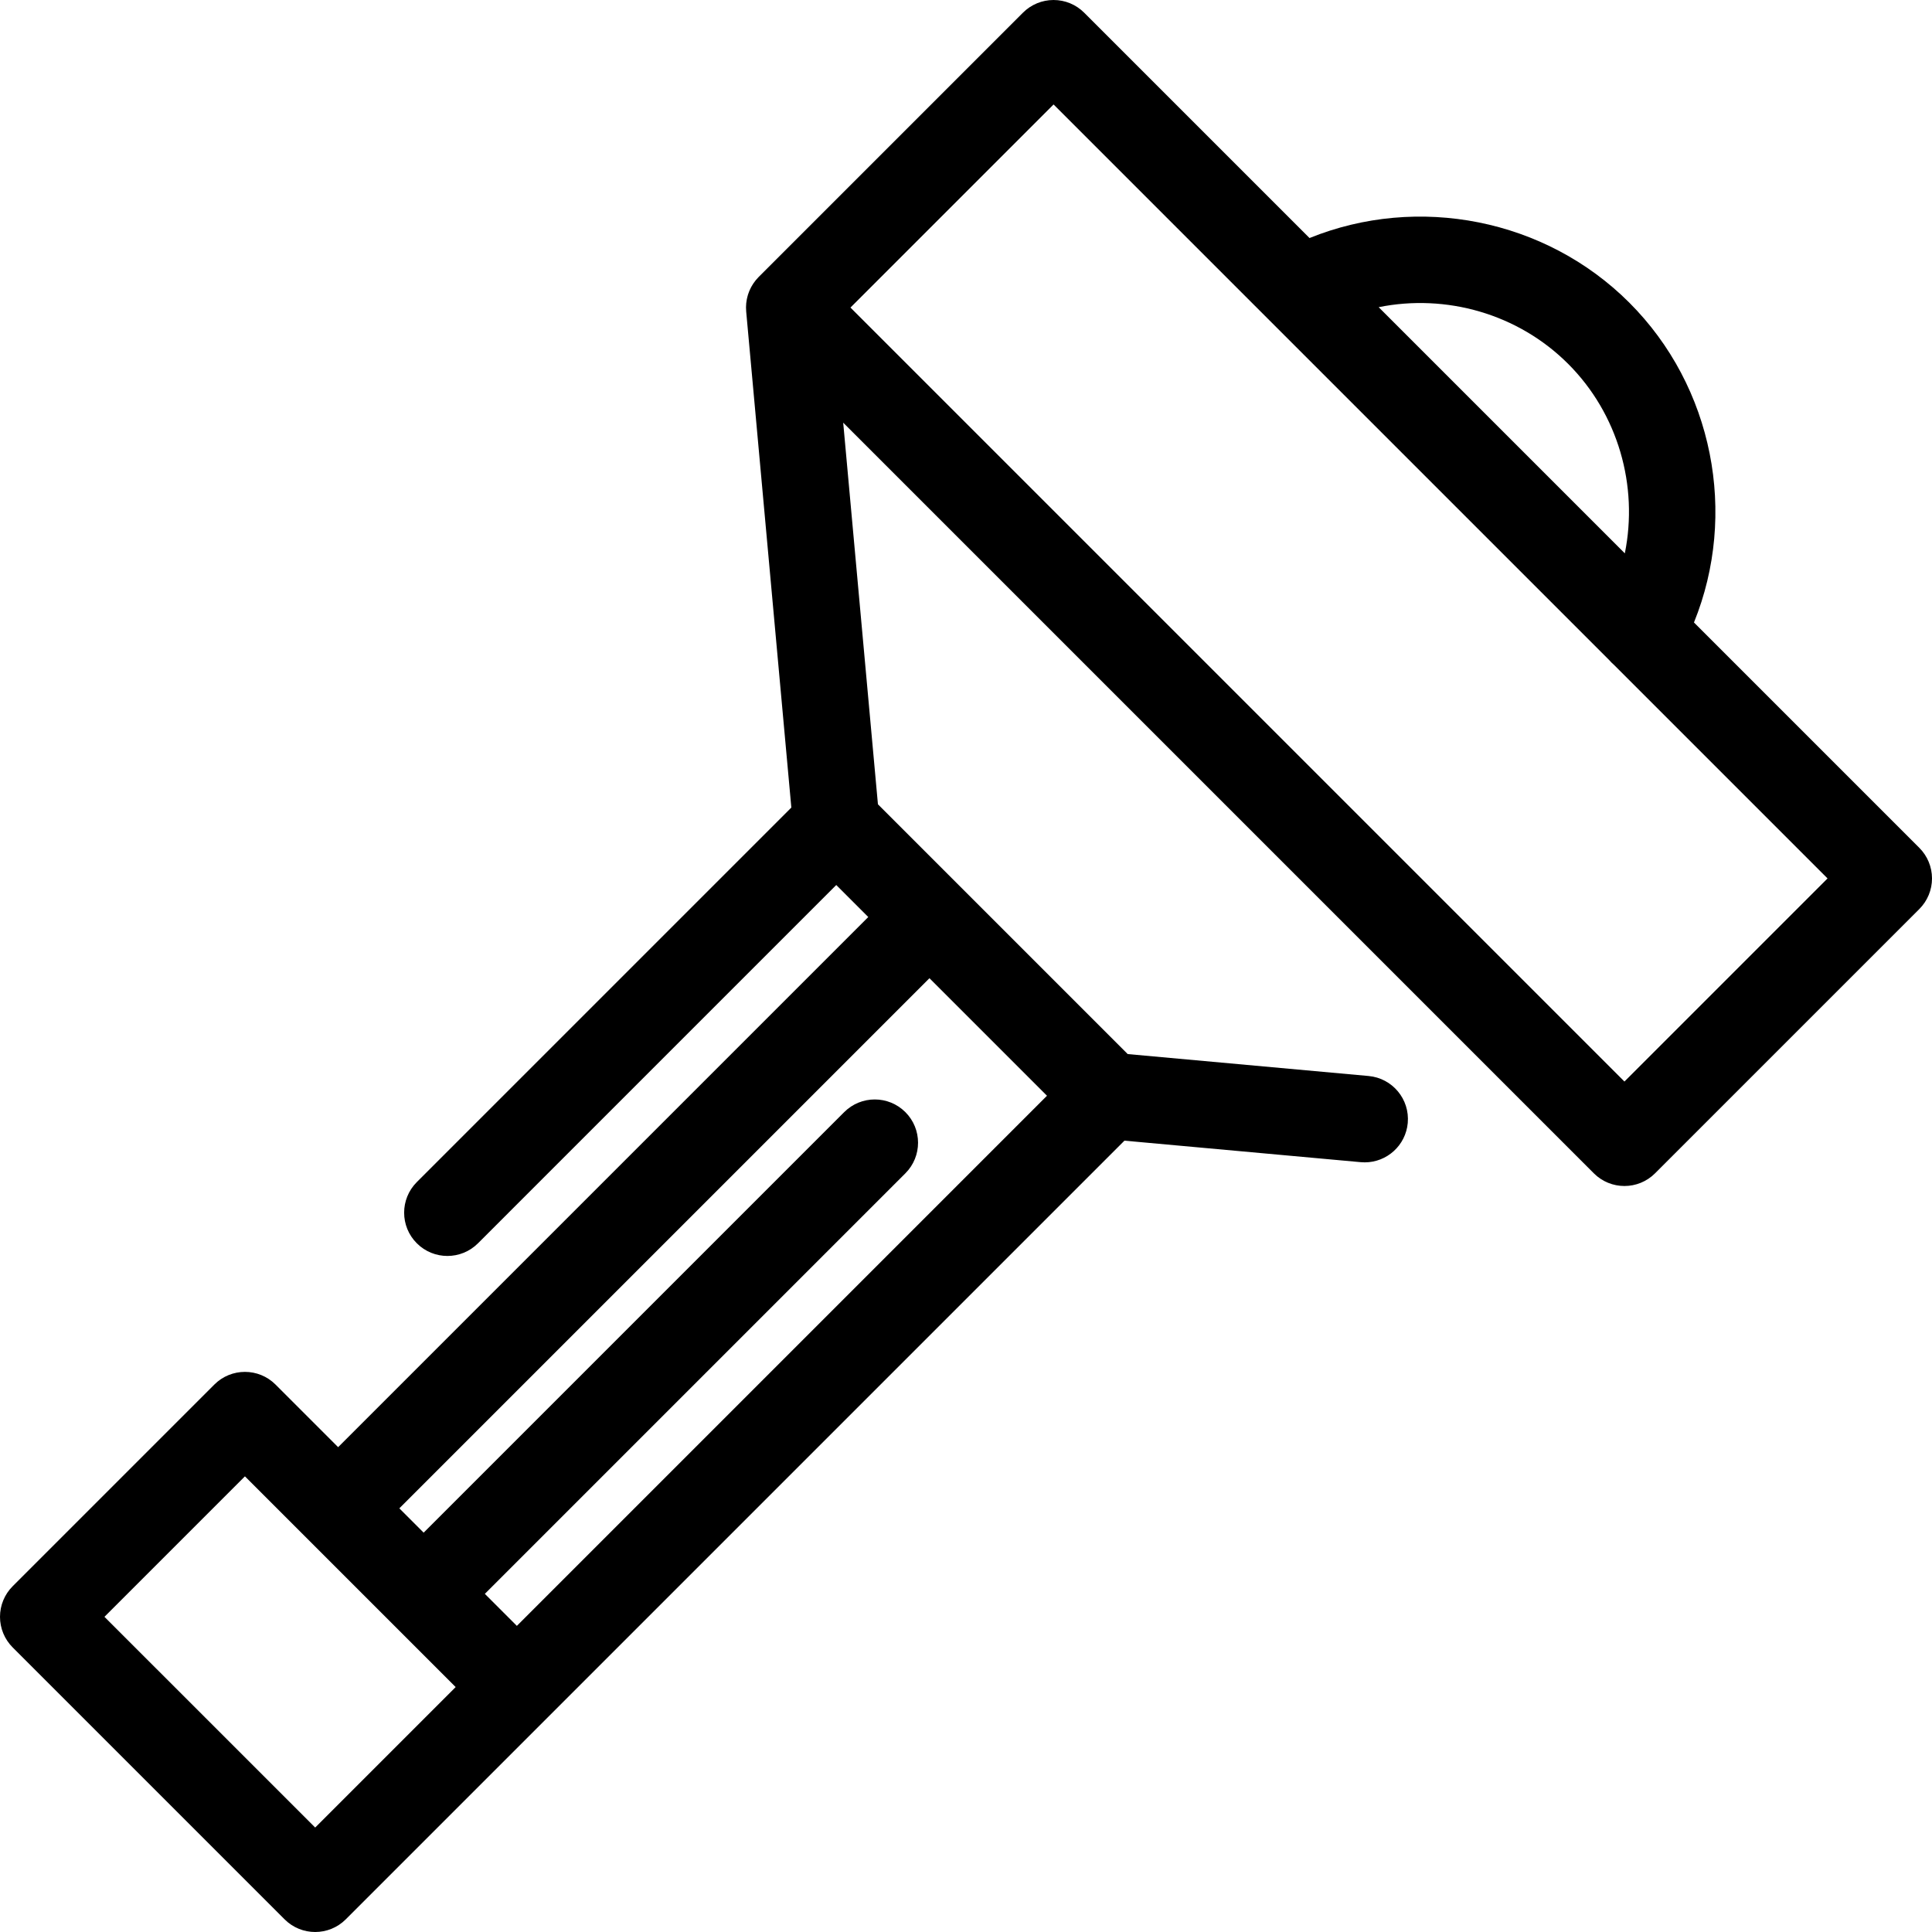 <?xml version="1.0" encoding="iso-8859-1"?>
<!-- Generator: Adobe Illustrator 17.1.0, SVG Export Plug-In . SVG Version: 6.00 Build 0)  -->
<!DOCTYPE svg PUBLIC "-//W3C//DTD SVG 1.1//EN" "http://www.w3.org/Graphics/SVG/1.1/DTD/svg11.dtd">
<svg version="1.1" id="Capa_1" xmlns="http://www.w3.org/2000/svg" xmlns:xlink="http://www.w3.org/1999/xlink" x="0px" y="0px"
	 viewBox="0 0 334.887 334.887" style="enable-background:new 0 0 334.887 334.887;" xml:space="preserve">
<path d="M332.69,146.962l-39.063-39.063c7.613-18.785,3.363-40.869-11.204-55.436C267.86,37.901,245.772,33.65,226.989,41.26
	L187.925,2.197C186.519,0.79,184.611,0,182.622,0s-3.897,0.79-5.303,2.196l-45.812,45.812c-0.054,0.054-0.1,0.113-0.152,0.168
	c-0.113,0.12-0.226,0.239-0.33,0.366c-0.08,0.097-0.151,0.198-0.225,0.298c-0.071,0.095-0.144,0.188-0.21,0.286
	c-0.077,0.114-0.145,0.232-0.215,0.35c-0.055,0.092-0.112,0.182-0.163,0.276c-0.064,0.118-0.119,0.238-0.176,0.358
	c-0.048,0.102-0.098,0.202-0.142,0.306c-0.047,0.113-0.086,0.227-0.128,0.341c-0.043,0.117-0.087,0.234-0.124,0.354
	c-0.032,0.104-0.057,0.21-0.084,0.316c-0.034,0.132-0.07,0.263-0.097,0.397c-0.021,0.102-0.034,0.205-0.05,0.308
	c-0.022,0.137-0.046,0.274-0.06,0.413c-0.012,0.118-0.015,0.235-0.021,0.354c-0.007,0.125-0.017,0.248-0.018,0.374
	c-0.001,0.17,0.01,0.34,0.021,0.509c0.005,0.07,0.002,0.14,0.009,0.21l0.003,0.036c0,0.002,0,0.004,0,0.004l7.824,85.948
	L72.249,204.9c-2.929,2.93-2.929,7.678,0,10.607c2.929,2.928,7.678,2.928,10.606,0l62.1-62.101l5.548,5.548l-91.892,91.892
	l-10.852-10.852c-2.929-2.928-7.678-2.928-10.606,0L2.197,274.951C0.79,276.359,0,278.266,0,280.255s0.79,3.896,2.197,5.304
	l47.132,47.132c1.464,1.464,3.384,2.196,5.303,2.196s3.839-0.732,5.303-2.196l34.958-34.957l100.014-100.015l40.96,3.729
	c0.231,0.021,0.46,0.031,0.688,0.031c3.835,0,7.106-2.927,7.46-6.82c0.375-4.125-2.664-7.773-6.79-8.148l-41.754-3.801
	l-40.26-40.261l-3.033-3.033l-6.021-66.149l130.115,130.115c1.464,1.464,3.384,2.196,5.303,2.196s3.839-0.732,5.303-2.196
	l45.812-45.812c1.407-1.407,2.197-3.314,2.197-5.304S334.097,148.369,332.69,146.962z M271.817,63.071
	c8.695,8.694,12.188,21.178,9.826,32.844l-42.67-42.67C250.64,50.884,263.125,54.378,271.817,63.071z M161.111,169.561l20.37,20.371
	L89.59,281.823l-5.549-5.549l72.894-72.894c2.929-2.93,2.929-7.678,0-10.607c-2.929-2.928-7.678-2.928-10.606,0l-72.894,72.894
	l-4.215-4.215L161.111,169.561z M54.632,316.781l-36.526-36.525l24.351-24.351l36.526,36.525L54.632,316.781z M281.576,187.471
	L147.417,53.312l35.205-35.205l96.328,96.328c0.241,0.276,0.498,0.542,0.783,0.783l37.048,37.048L281.576,187.471z"/>
<g>
</g>
<g>
</g>
<g>
</g>
<g>
</g>
<g>
</g>
<g>
</g>
<g>
</g>
<g>
</g>
<g>
</g>
<g>
</g>
<g>
</g>
<g>
</g>
<g>
</g>
<g>
</g>
<g>
</g>
</svg>
